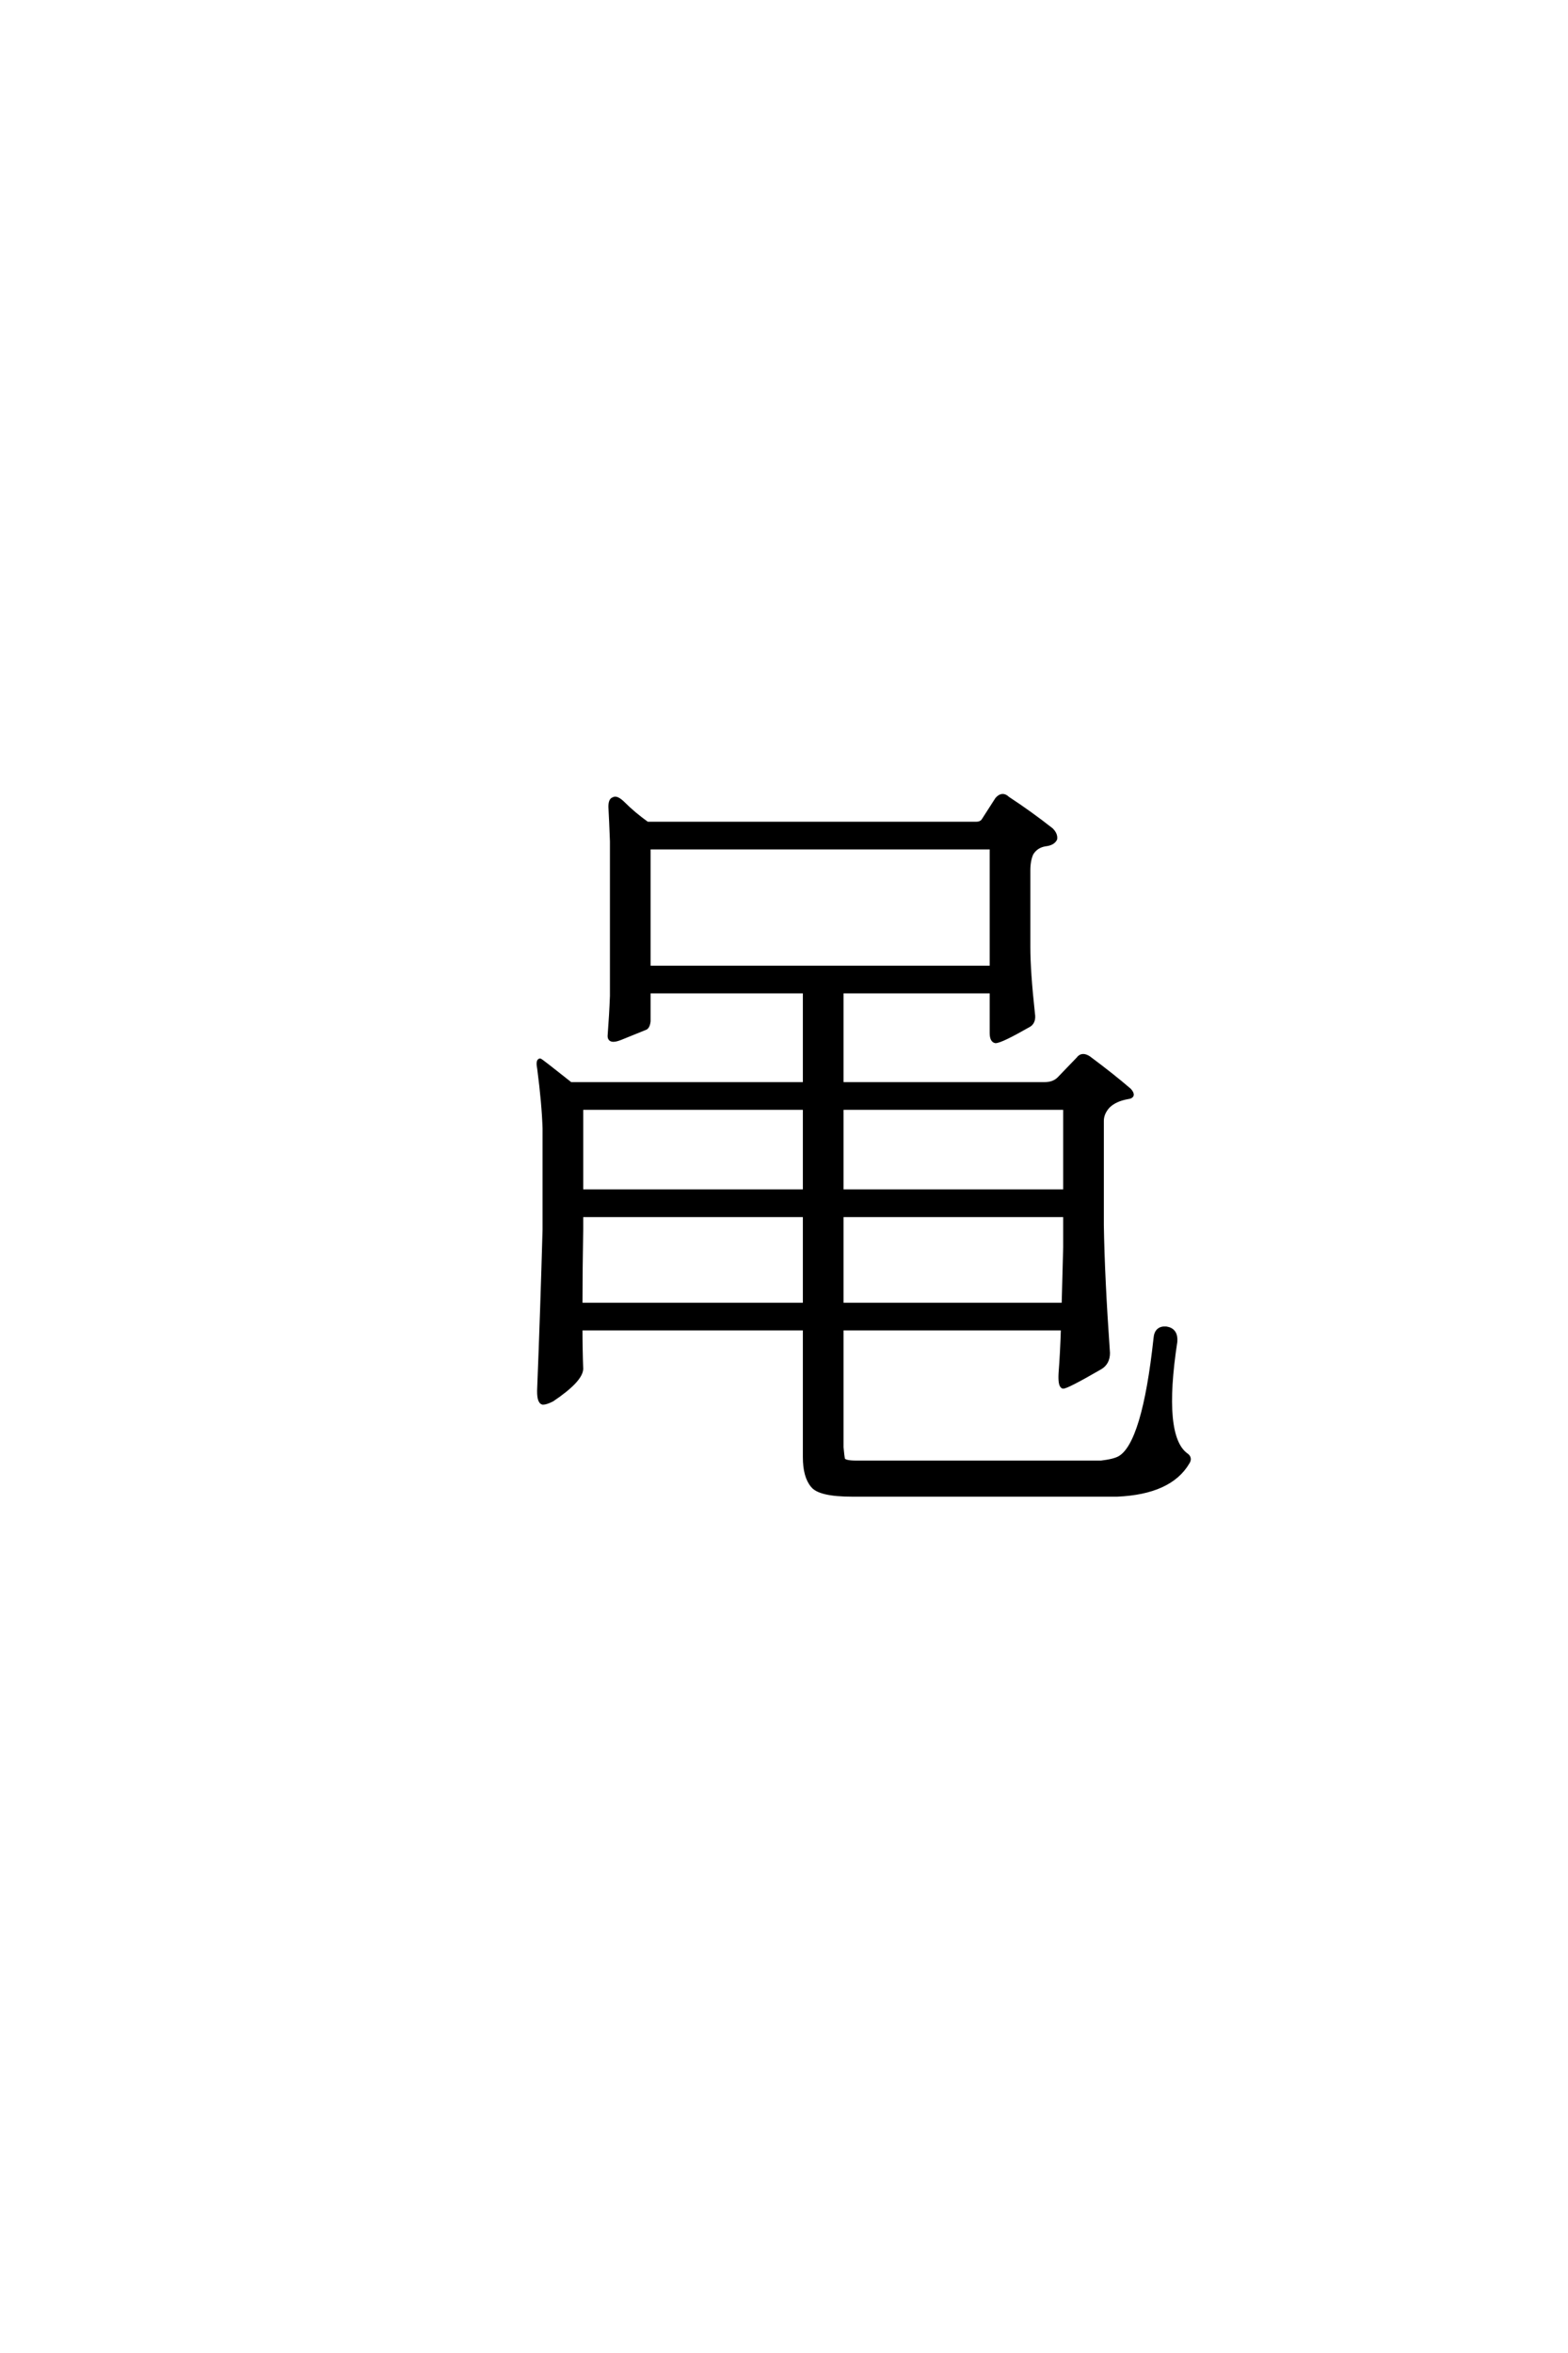<?xml version='1.0' encoding='UTF-8'?>
<!DOCTYPE svg PUBLIC "-//W3C//DTD SVG 1.0//EN"
"http://www.w3.org/TR/2001/REC-SVG-20010904/DTD/svg10.dtd">

<svg xmlns='http://www.w3.org/2000/svg' version='1.0' width='40.0' height='60.0'>

 <g transform='scale(0.1 -0.1) translate(110.0 -370.0)'>
  <path d='M170.906 -2.938
Q174.219 -2.547 175.594 -1.766
Q181.844 1.766 184.766 28.719
Q184.969 31.453 187.5 31.25
Q190.047 30.859 189.844 27.938
Q186.141 3.719 192.578 -0.984
Q193.75 -1.766 192.969 -2.938
Q188.484 -10.547 175 -11.141
L107.422 -11.141
Q99.031 -11.141 97.266 -8.797
Q95.312 -6.453 95.312 -1.562
L95.312 31.25
L38.094 31.25
Q38.094 25.781 38.281 20.906
Q38.094 17.969 30.859 13.094
Q29.297 12.312 28.516 12.312
Q27.344 12.5 27.547 16.219
Q28.328 35.75 28.906 56.453
L28.906 82.234
Q28.719 88.484 27.547 97.469
Q27.156 99.422 27.734 99.609
Q27.938 99.609 35.547 93.562
L95.312 93.562
L95.312 117.188
L55.469 117.188
L55.469 109.578
Q55.281 108.016 54.5 107.812
Q52.547 107.031 48.25 105.281
Q45.312 104.109 45.516 106.062
Q45.906 111.141 46.094 116.016
L46.094 155.469
Q45.906 160.547 45.703 164.266
Q45.703 166.016 46.484 166.219
Q47.266 166.797 49.031 165.047
Q51.562 162.5 55.078 159.969
L139.062 159.969
Q140.234 159.969 140.828 160.75
L144.344 166.219
Q145.703 167.781 147.078 166.406
Q152.734 162.703 158.203 158.406
Q159.375 157.234 159.188 156.062
Q158.594 154.891 156.641 154.688
Q154.297 154.297 153.125 152.344
Q152.344 150.594 152.344 148.047
L152.344 128.516
Q152.344 122.266 153.516 111.531
Q153.906 109.188 152.156 108.406
Q145.312 104.5 143.953 104.5
Q142.969 104.688 142.969 106.641
L142.969 117.188
L104.688 117.188
L104.688 93.562
L156.453 93.562
Q158.797 93.562 160.156 94.922
L165.047 100
Q166.016 101.375 167.781 100.203
Q173.828 95.703 178.125 92
Q179.5 90.438 177.734 90.234
Q174.422 89.656 172.656 87.891
Q171.094 86.141 171.094 84.188
L171.094 57.625
Q171.297 44.344 172.656 25
Q172.656 22.469 170.703 21.297
Q161.922 16.219 161.141 16.406
Q160.359 16.797 160.547 19.922
Q160.938 24.812 161.141 31.25
L104.688 31.25
L104.688 0.984
Q104.891 -1.375 105.078 -2.156
Q105.469 -2.938 108.406 -2.938
L170.906 -2.938
L170.906 -2.938
M95.312 60.156
L38.281 60.156
L38.281 56.453
Q38.094 46.297 38.094 37.312
L95.312 37.312
L95.312 60.156
L95.312 60.156
M104.688 37.312
L161.328 37.312
Q161.531 44.141 161.719 51.953
L161.719 60.156
L104.688 60.156
L104.688 37.312
L104.688 37.312
M95.312 87.5
L38.281 87.5
L38.281 66.219
L95.312 66.219
L95.312 87.5
L95.312 87.5
M104.688 66.219
L161.719 66.219
L161.719 87.5
L104.688 87.5
L104.688 66.219
L104.688 66.219
M55.469 123.25
L142.969 123.25
L142.969 153.906
L55.469 153.906
L55.469 123.25
' style='fill: #000000; stroke: #000000'/>
 </g>
</svg>
